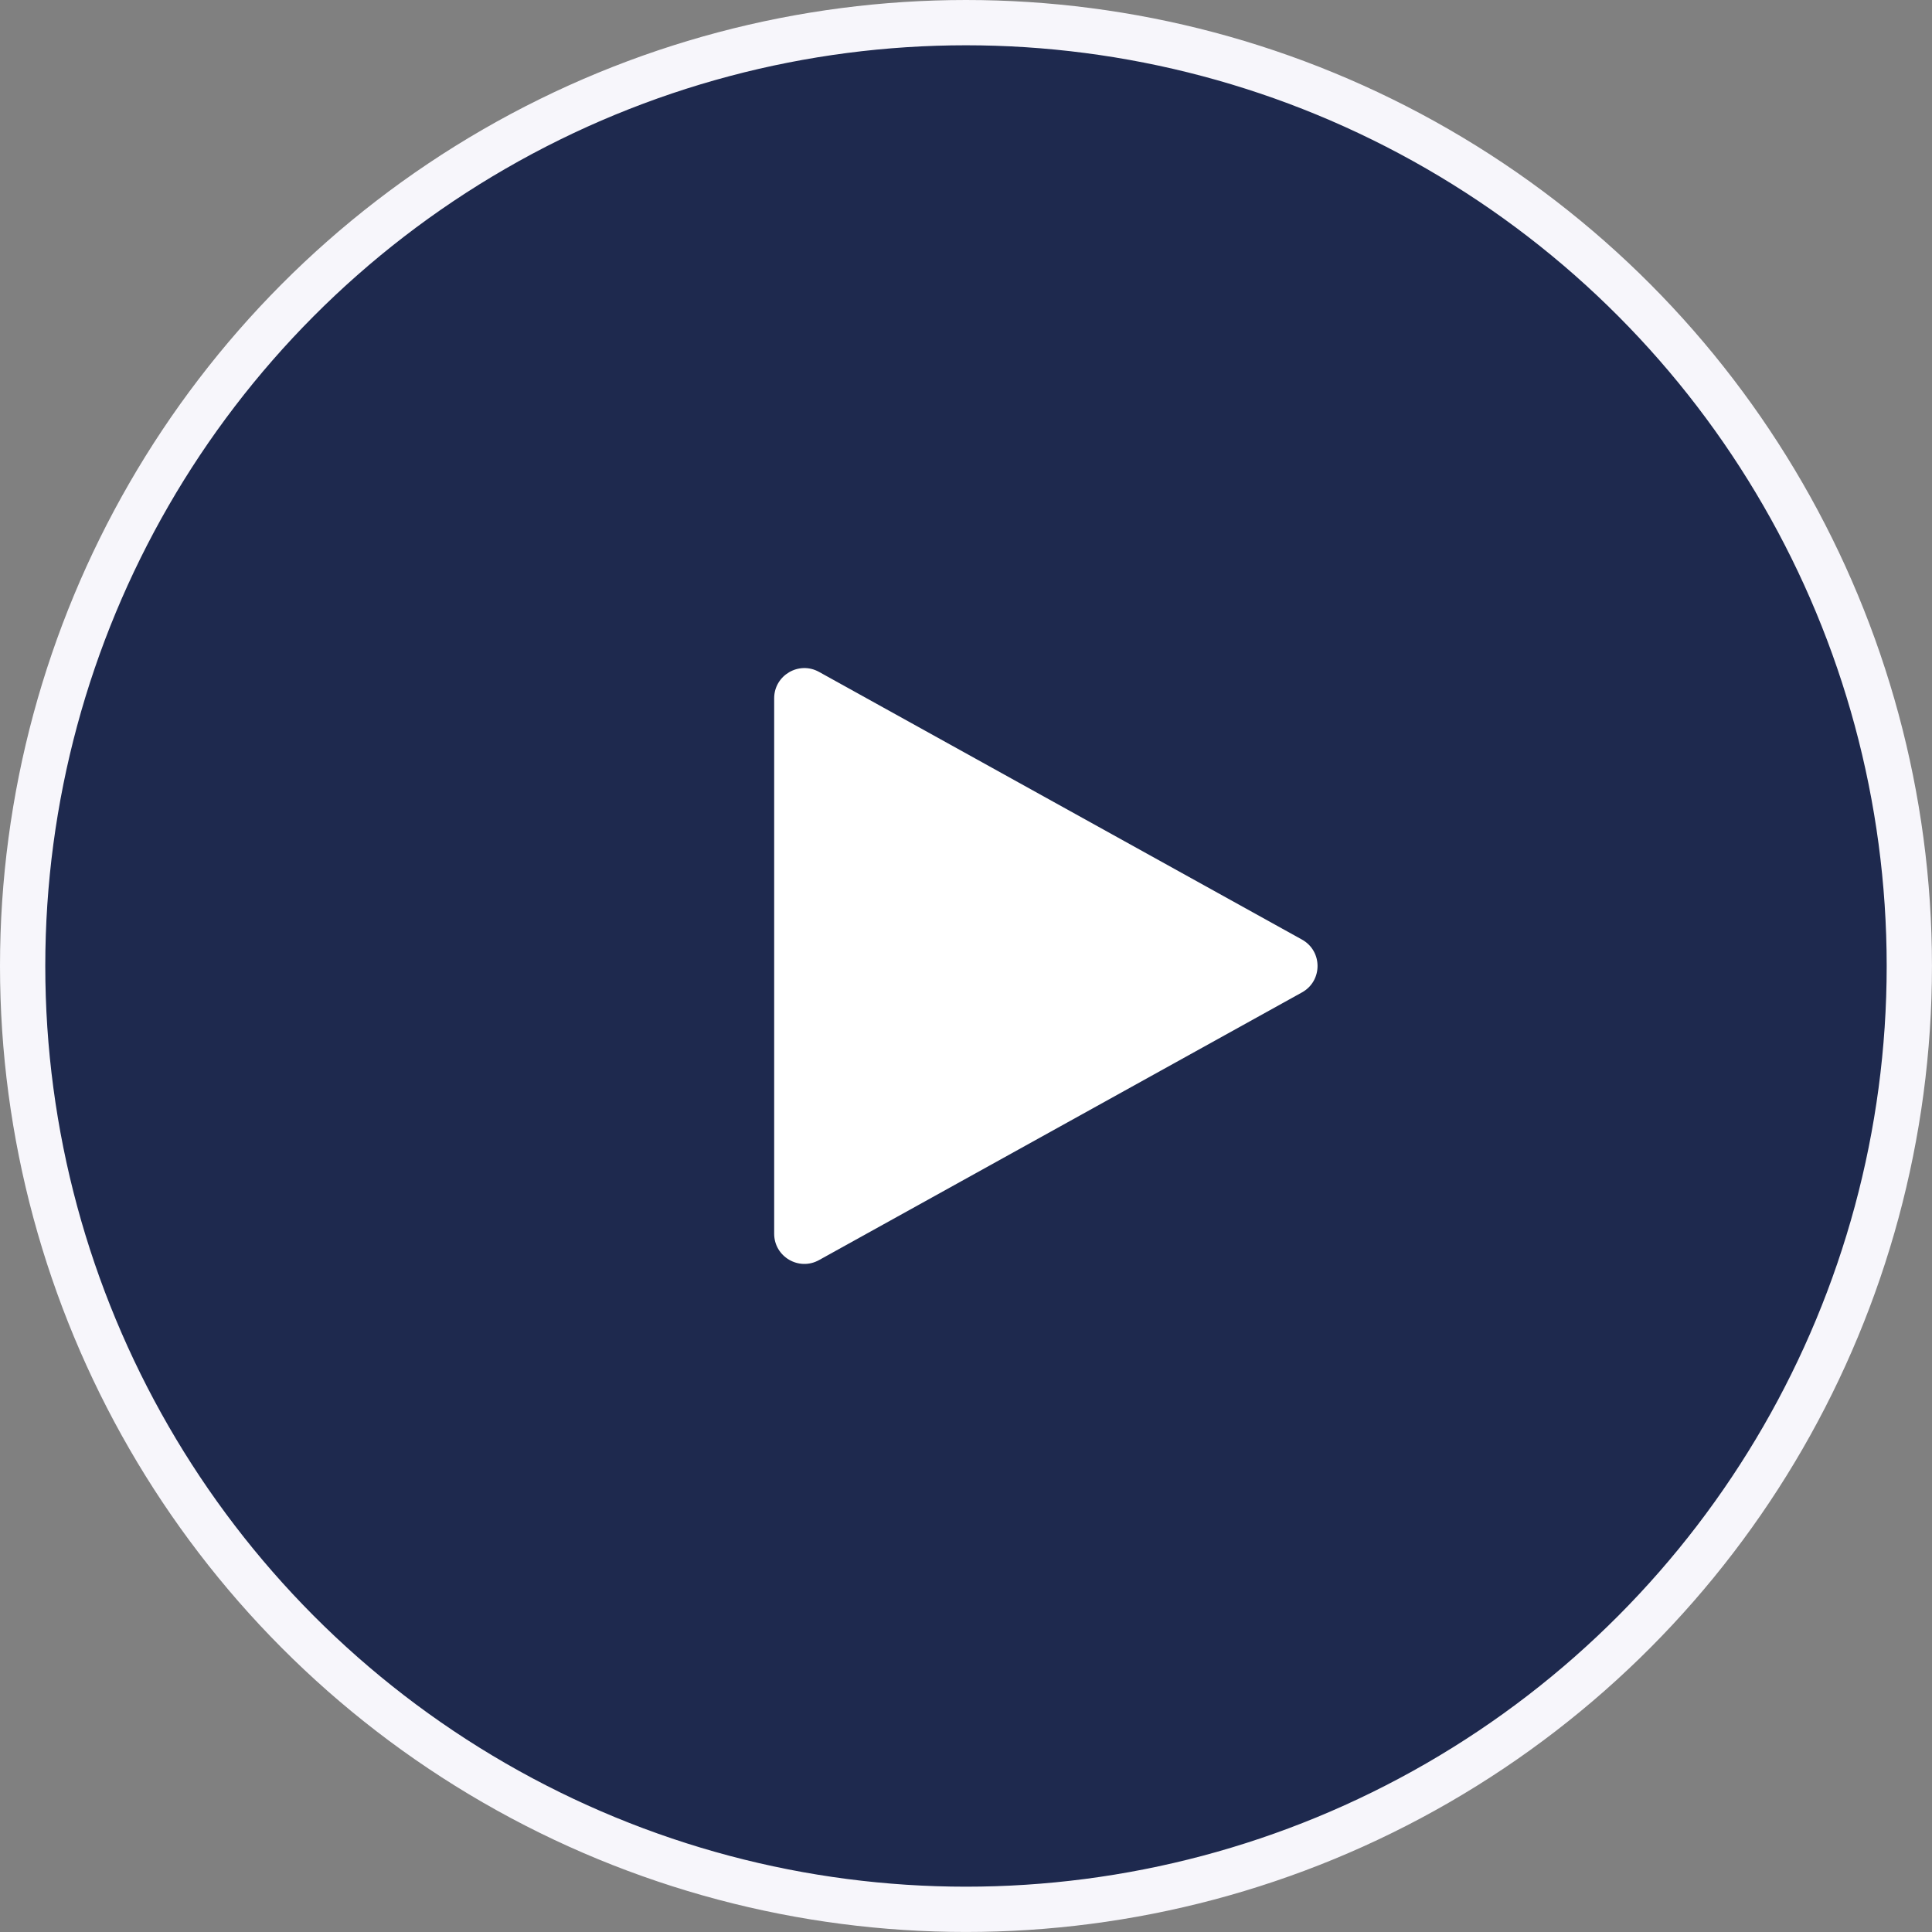<svg width="128" height="128" viewBox="0 0 128 128" fill="none" xmlns="http://www.w3.org/2000/svg">
<rect x="0" y="0" width="128" height="128" fill="#808080" stroke="none"/>
<circle cx="63.999" cy="63.999" r="62.499" fill="#131F48" fill-opacity="0.89" stroke="#F7F6FB" stroke-width="3"/>
<path d="M86.26 62.25C87.634 63.012 87.634 64.987 86.26 65.749L54.261 83.485C52.928 84.224 51.291 83.26 51.291 81.736L51.291 46.264C51.291 44.74 52.928 43.776 54.261 44.514L86.26 62.25Z" fill="white"/>
</svg>
